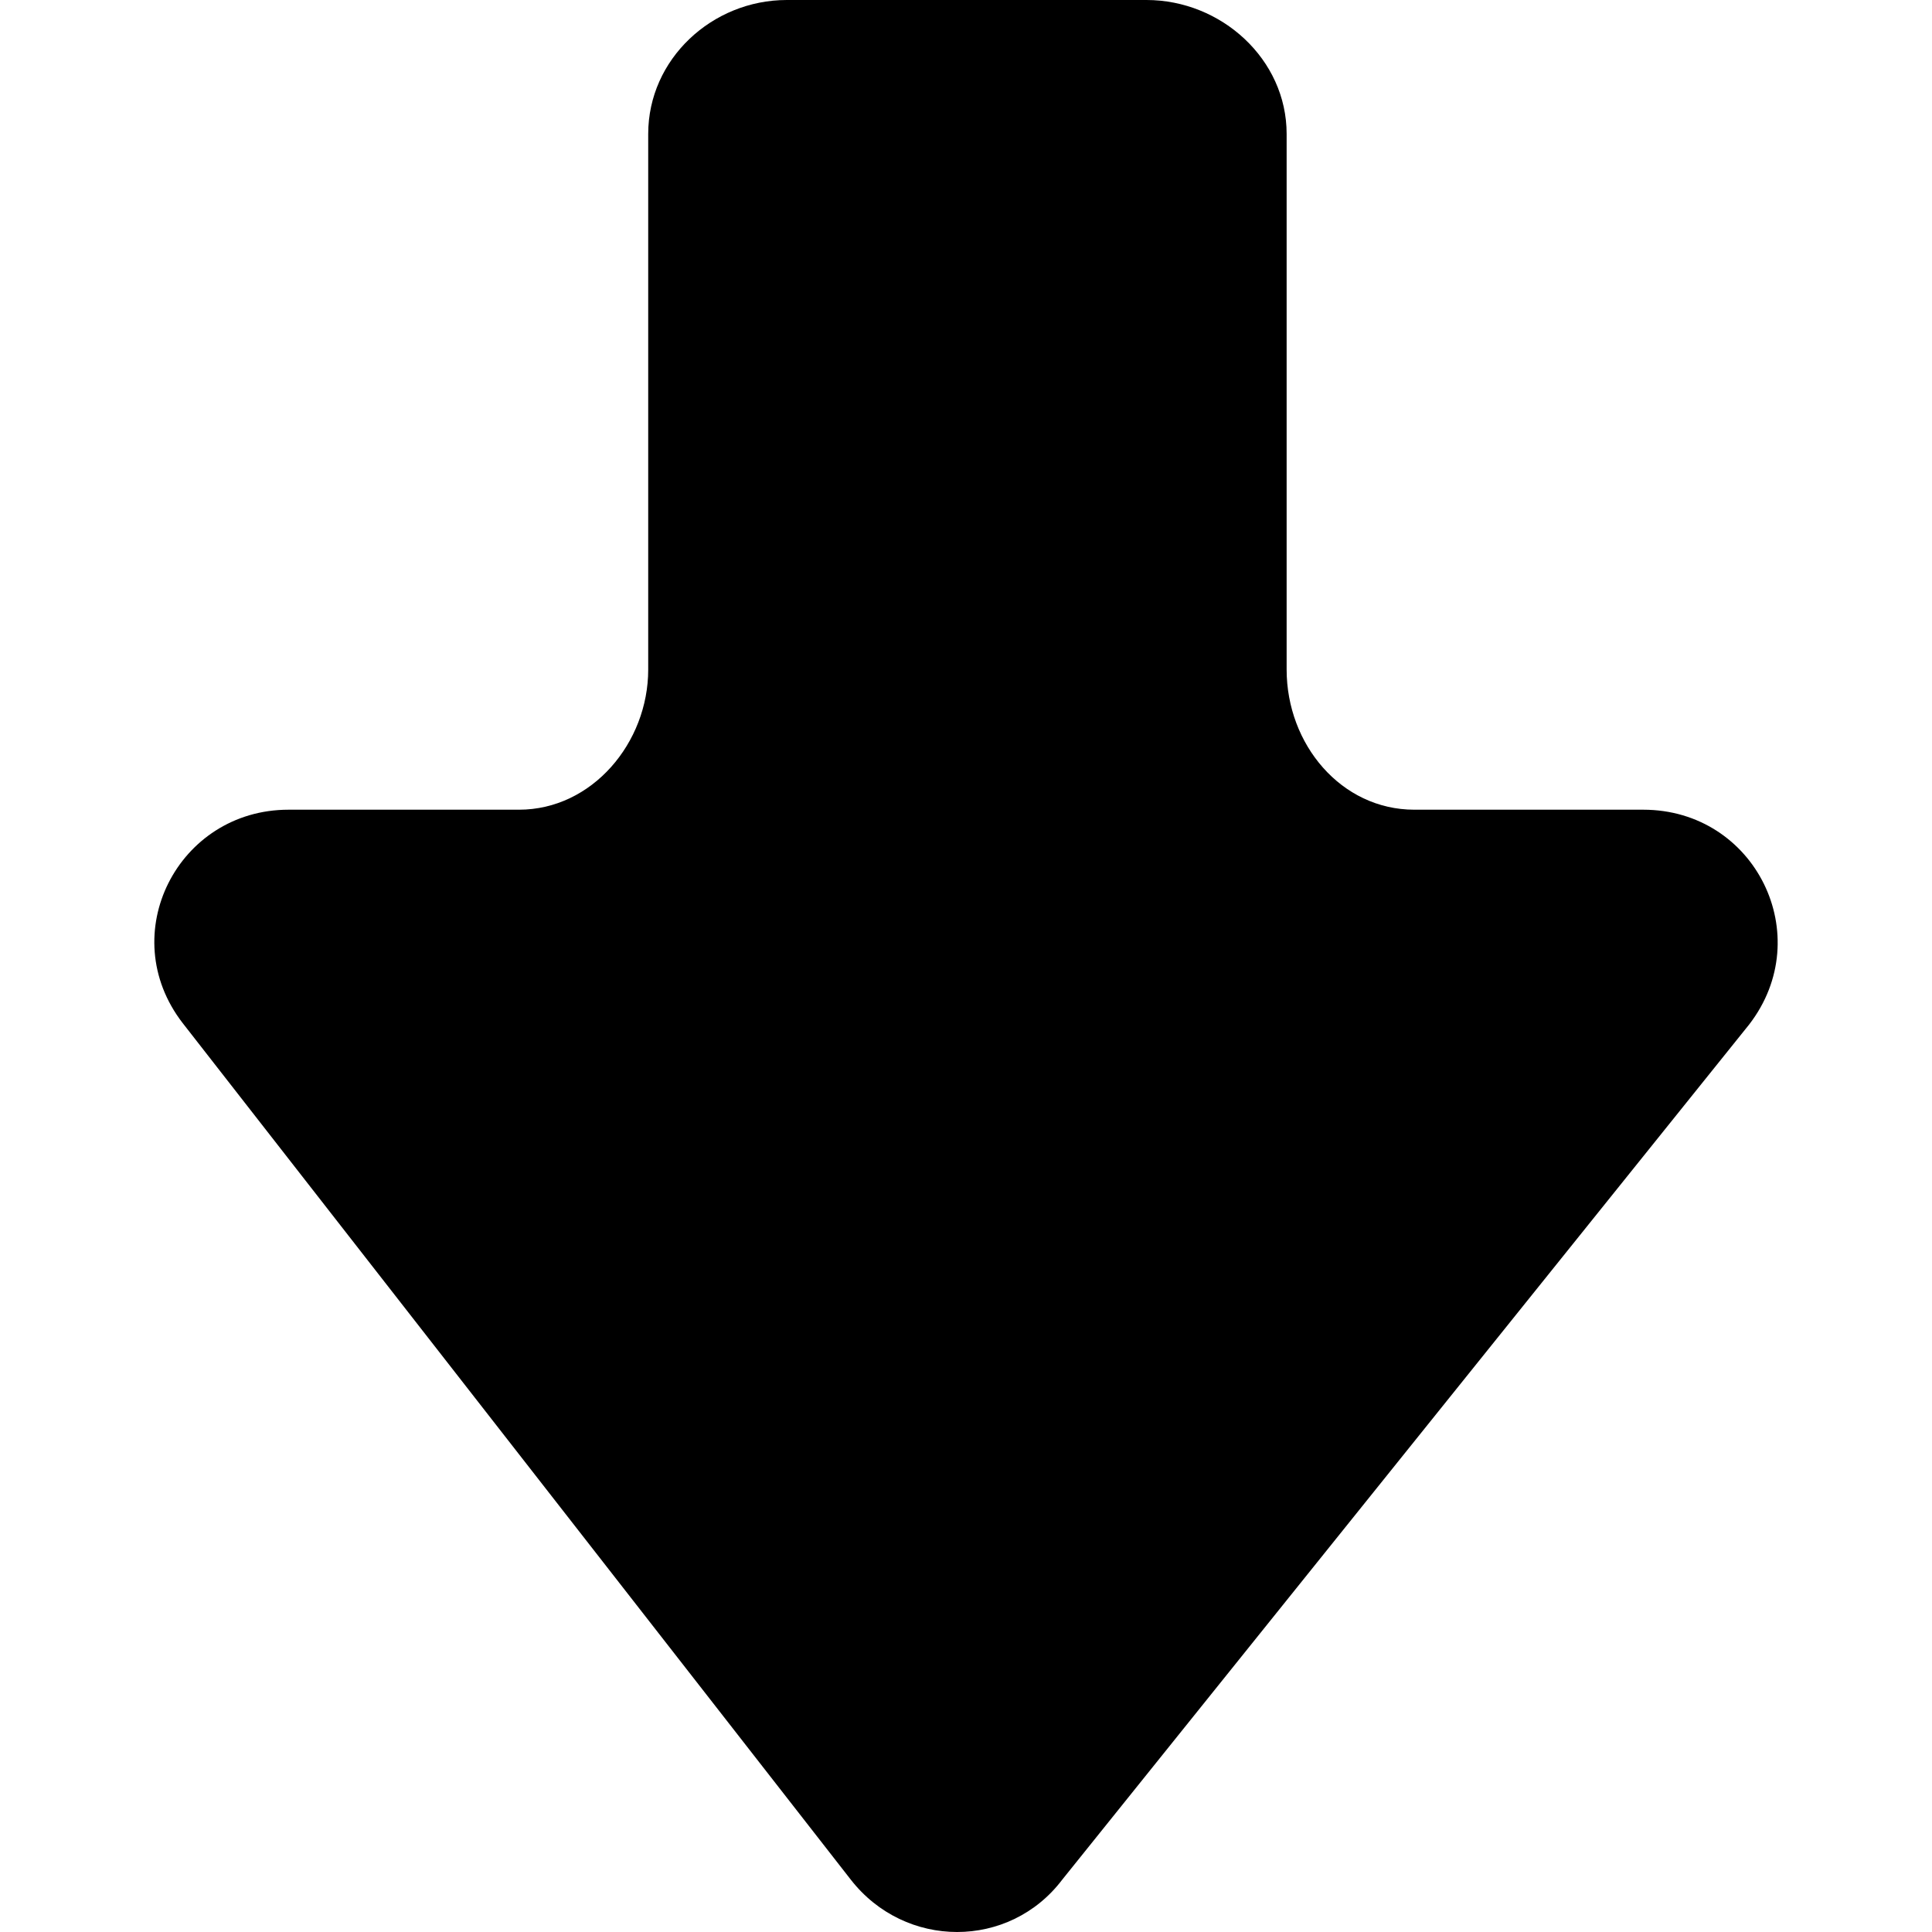 <?xml version="1.0" encoding="iso-8859-1"?>
<!-- Generator: Adobe Illustrator 16.0.0, SVG Export Plug-In . SVG Version: 6.00 Build 0)  -->
<!DOCTYPE svg PUBLIC "-//W3C//DTD SVG 1.1//EN" "http://www.w3.org/Graphics/SVG/1.1/DTD/svg11.dtd">
<svg version="1.1" id="Capa_1" xmlns="http://www.w3.org/2000/svg" xmlns:xlink="http://www.w3.org/1999/xlink" x="0px" y="0px"
	 width="124.075px" height="124.075px" viewBox="0 0 124.075 124.075" style="enable-background:new 0 0 124.075 124.075;"
	 xml:space="preserve">
<g>
	<path d="M54.628,120.7c3.5,4.5,10.2,4.5,13.601,0l44.1-54.9c4.4-5.7,0.4-13.8-6.8-13.8h-14.7c-4.7,0-8.2-4.2-8.2-9V8.6
		c0-4.8-4.2-8.6-9-8.6h-23.1c-4.8,0-8.9,3.8-8.9,8.6V43c0,4.7-3.6,9-8.3,9h-14.8c-7.1,0-11.2,8-6.8,13.7L54.628,120.7z"/>
</g>
<g>
</g>
<g>
</g>
<g>
</g>
<g>
</g>
<g>
</g>
<g>
</g>
<g>
</g>
<g>
</g>
<g>
</g>
<g>
</g>
<g>
</g>
<g>
</g>
<g>
</g>
<g>
</g>
<g>
</g>
</svg>
